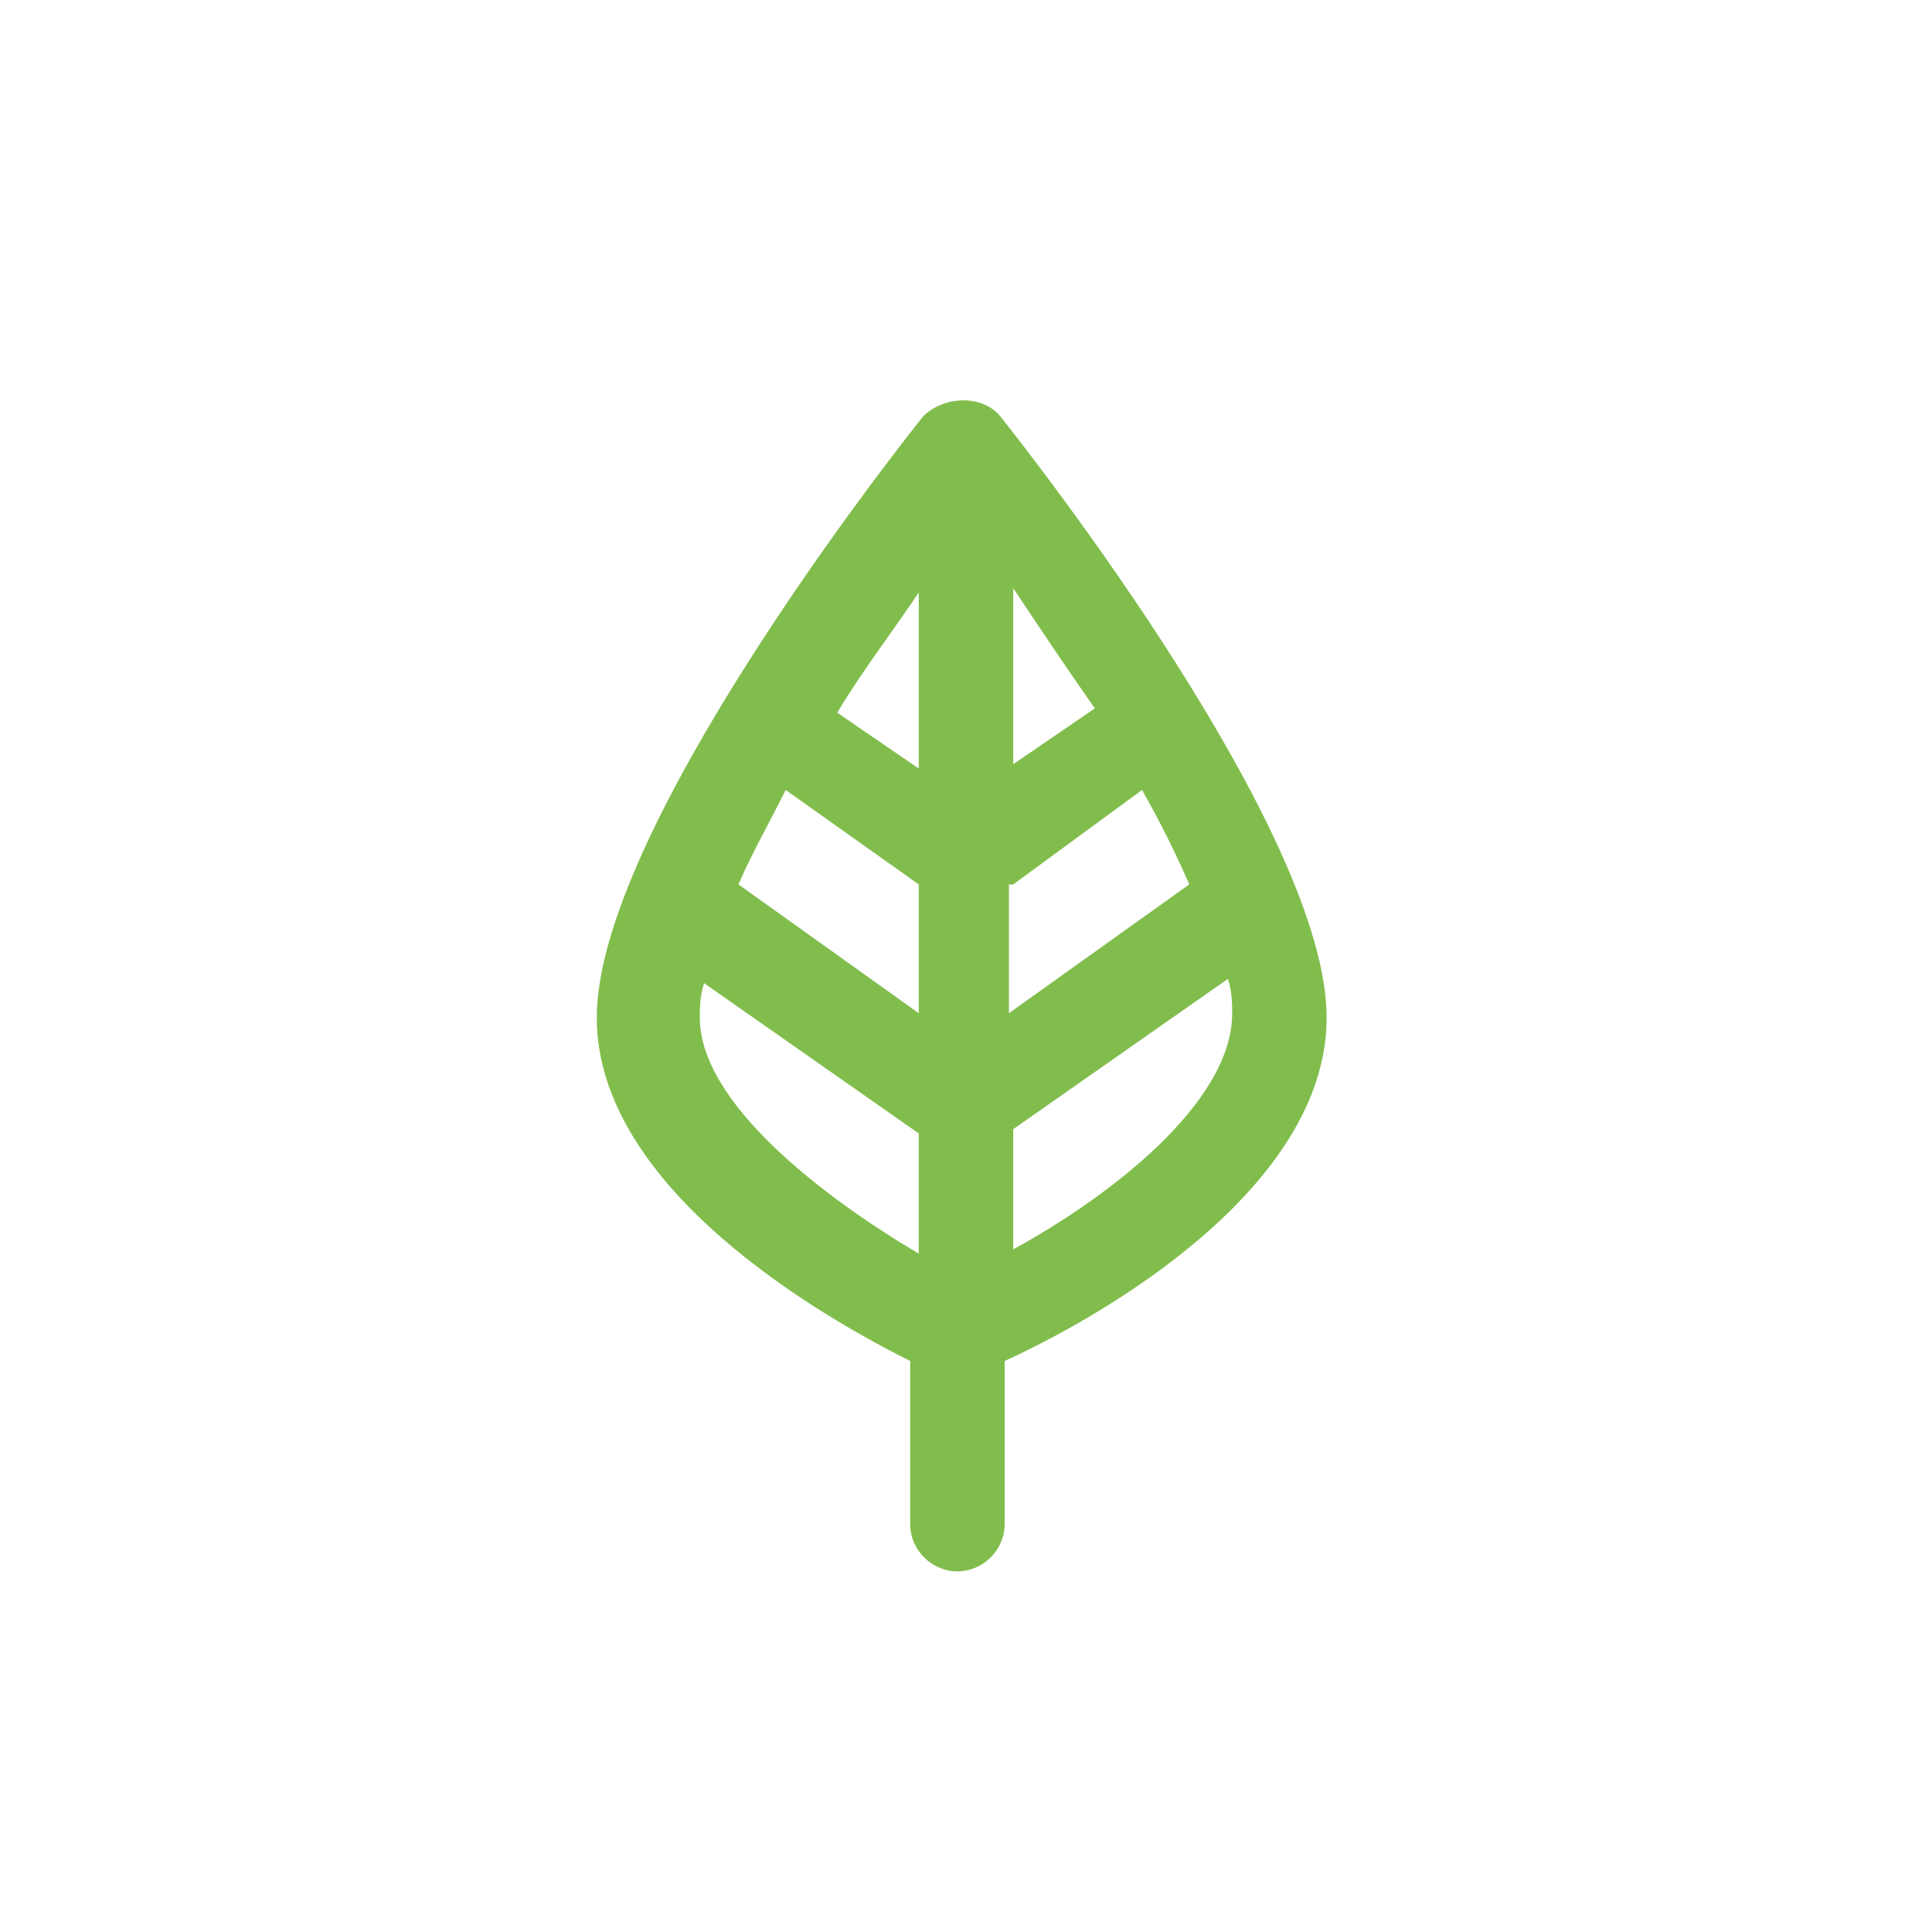 <?xml version="1.0" encoding="UTF-8"?>
<!-- Generator: Adobe Illustrator 25.1.0, SVG Export Plug-In . SVG Version: 6.00 Build 0)  -->
<svg xmlns="http://www.w3.org/2000/svg" xmlns:xlink="http://www.w3.org/1999/xlink" version="1.1" id="Ebene_1" x="0px" y="0px" viewBox="0 0 45 45" style="enable-background:new 0 0 45 45;" xml:space="preserve">
<style type="text/css">
	.st0{fill:#FFFFFF;}
	.st1{fill:#81BD4C;}
</style>
<rect class="st0" width="45" height="45"></rect>
<path class="st1" d="M30.9,23.7c0-4.3-6.8-13-7.6-14c-0.4-0.5-1.3-0.5-1.8,0c-0.8,1-7.6,9.7-7.6,14c0,4,5.3,7,7.3,8v3.8  c0,0.6,0.5,1.1,1.1,1.1s1.1-0.5,1.1-1.1v-3.8C25.6,30.7,30.9,27.7,30.9,23.7z M23.6,13.7c0.6,0.9,1.2,1.8,1.9,2.8l-1.9,1.3V13.7z   M21.4,17.9l-1.9-1.3c0.6-1,1.3-1.9,1.9-2.8V17.9z M21.4,20.6v3l-4.2-3c0.3-0.7,0.7-1.4,1.1-2.2L21.4,20.6z M23.6,20.6l3-2.2  c0.4,0.7,0.8,1.5,1.1,2.2l-4.2,3V20.6z M16.3,23.7c0-0.2,0-0.5,0.1-0.8l5,3.5v2.8C19.2,27.9,16.3,25.7,16.3,23.7z M23.6,29.1v-2.8  l5-3.5c0.1,0.3,0.1,0.6,0.1,0.8C28.7,25.7,25.8,27.9,23.6,29.1z"></path>
<rect x="185.3" y="-77.9" class="st1" width="182.9" height="182.9"></rect>
</svg>
